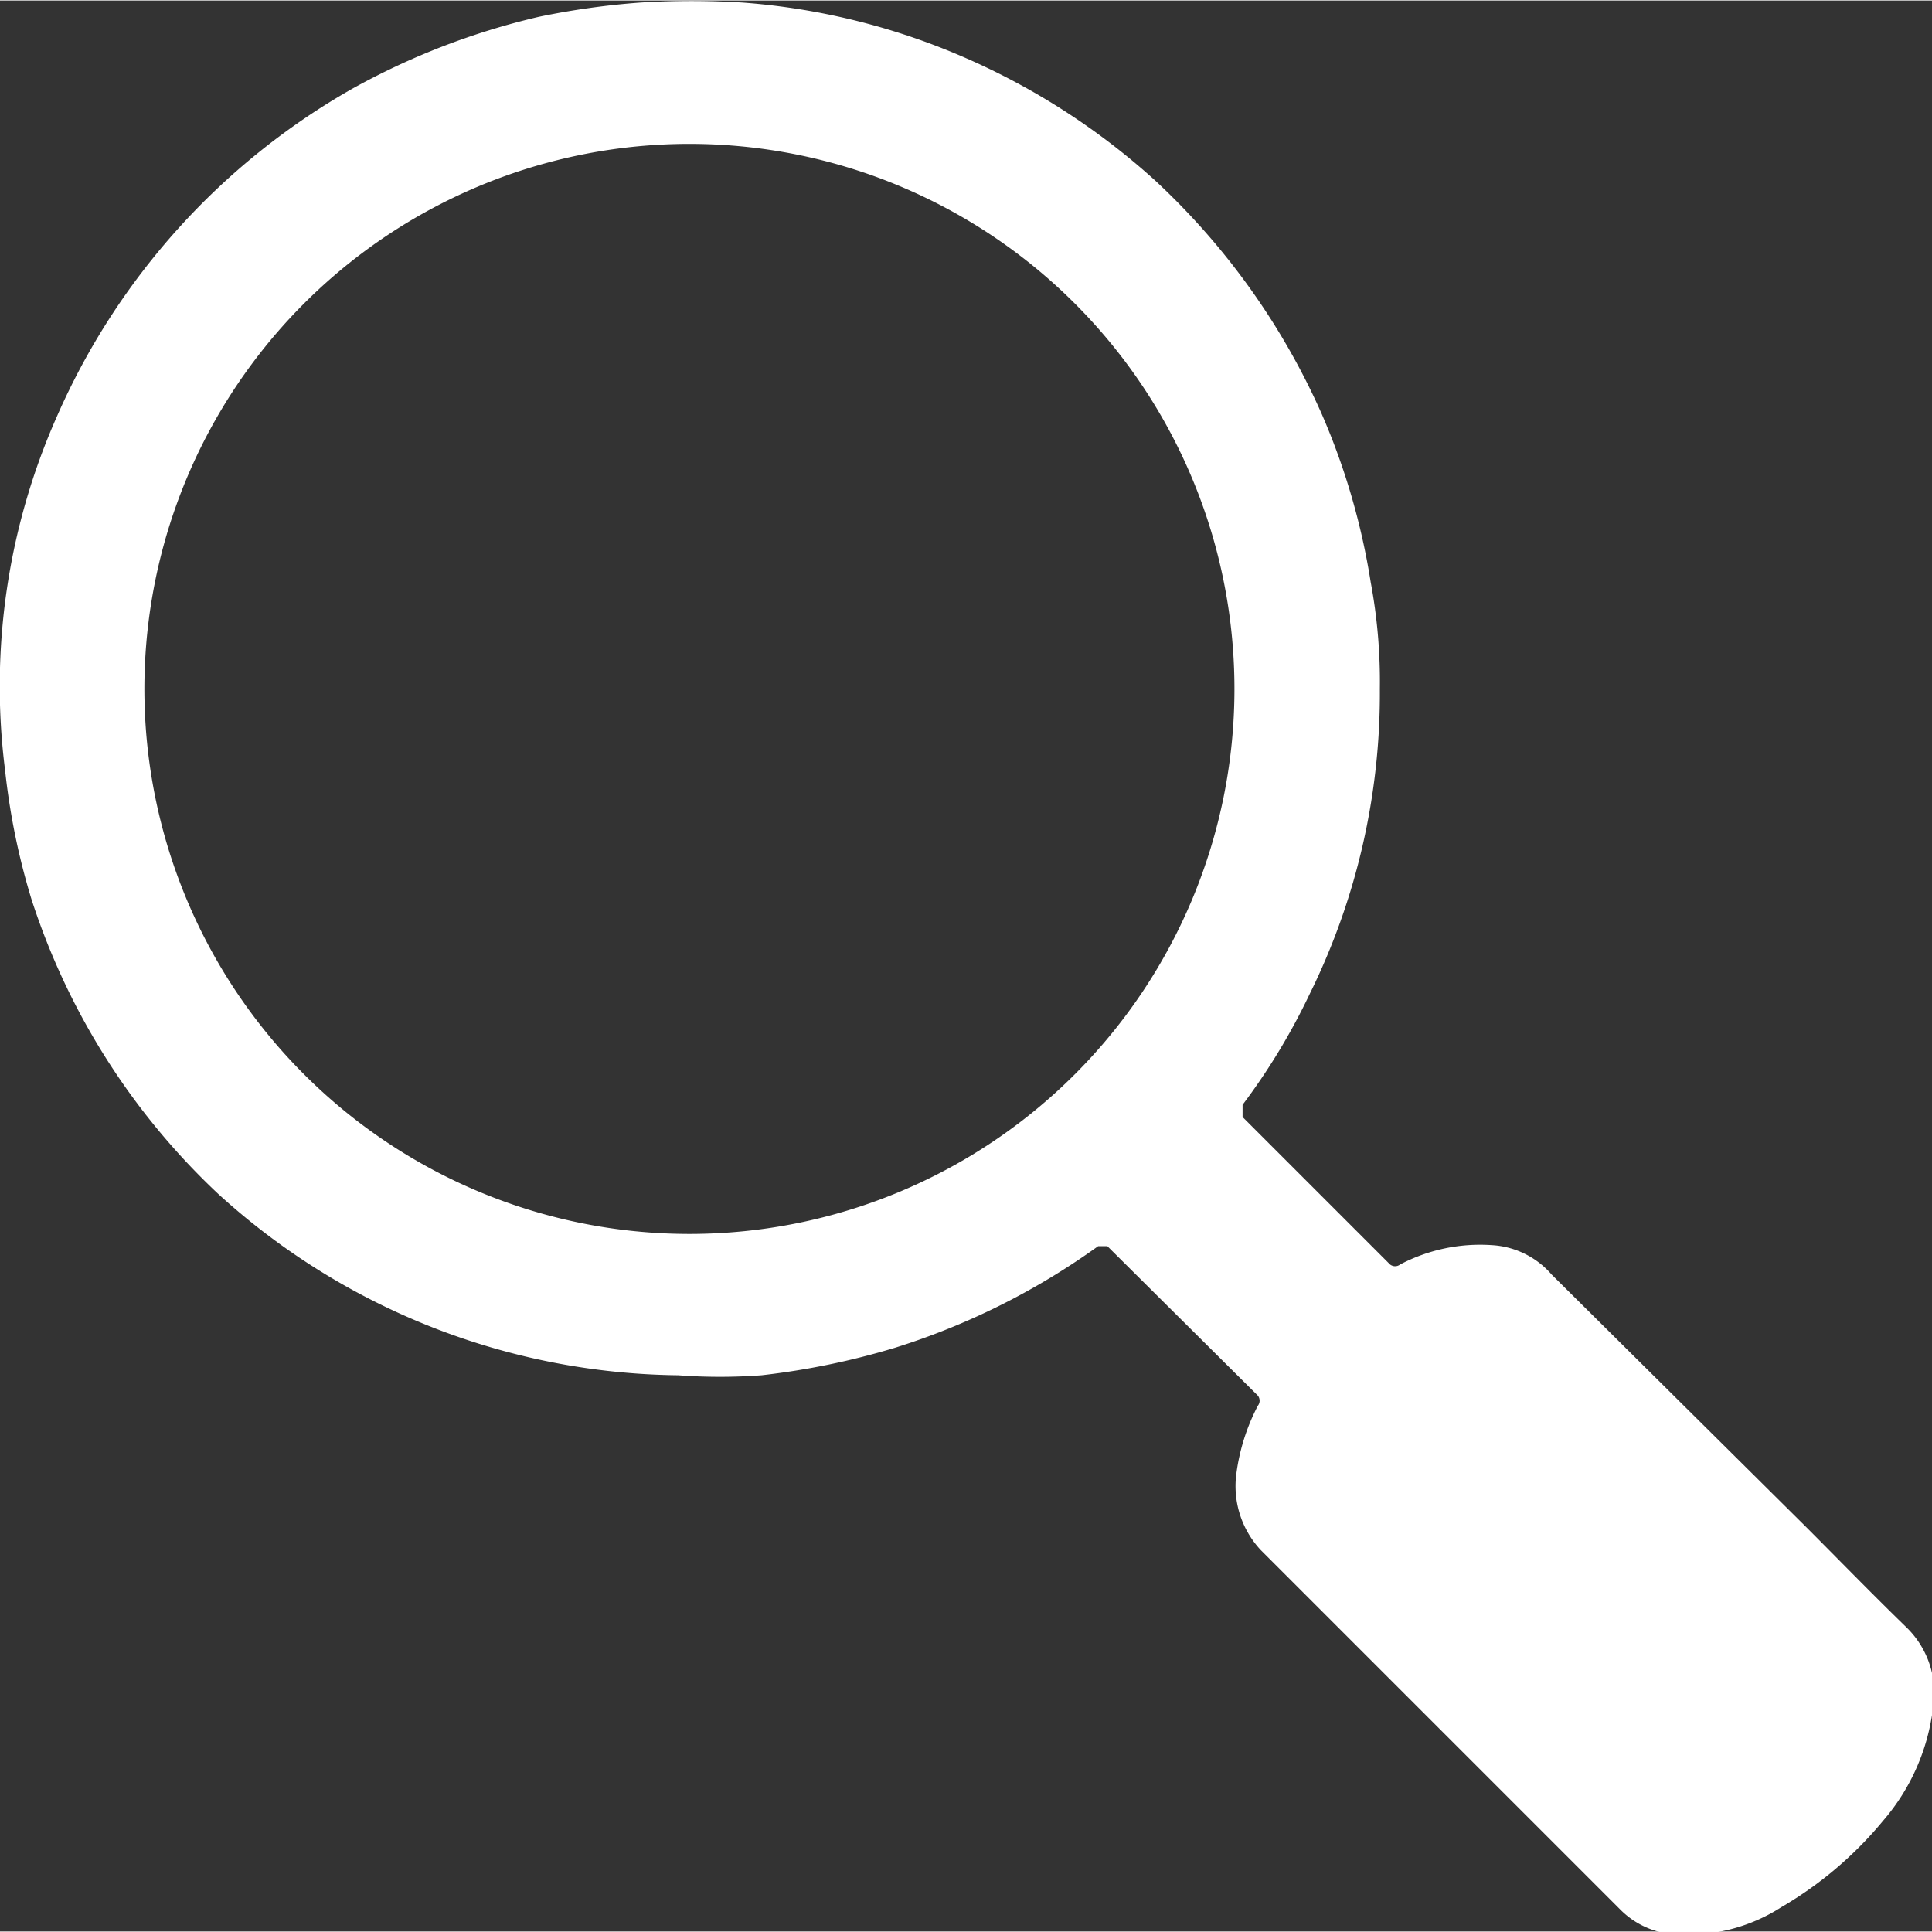 <svg id="圖層_1" data-name="圖層 1" xmlns="http://www.w3.org/2000/svg" viewBox="0 0 19 18.99" width="19" height="19" fill="#fff"><rect x="0" y="0" width="19" height="18.99" fill="#333333" stroke="none"/><path d="M13.57,6.77a6.67,6.67,0,0,1-.69,3,6.33,6.33,0,0,1-.66,1.09c0,.05,0,.07,0,.12l1.45,1.45a.08.08,0,0,0,.1,0,1.69,1.69,0,0,1,.9-.19.84.84,0,0,1,.59.29L17.75,15c.33.33.65.66,1,1a.9.9,0,0,1,.26.79,2.08,2.08,0,0,1-.49,1.11,3.74,3.74,0,0,1-1,.85,1.71,1.71,0,0,1-1,.27.83.83,0,0,1-.58-.24l-3.54-3.54a.92.92,0,0,1-.24-.76,2,2,0,0,1,.21-.66.08.08,0,0,0,0-.1l-1.48-1.47s-.06,0-.09,0a7,7,0,0,1-2,1,7.43,7.43,0,0,1-1.31.27,5.56,5.56,0,0,1-.82,0,6.82,6.82,0,0,1-4.52-1.78A6.87,6.87,0,0,1,.31,8.84,6.81,6.81,0,0,1,.05,7.57,6.54,6.54,0,0,1,.56,4.09,6.88,6.88,0,0,1,3.46.87,7.09,7.09,0,0,1,5.3.16a7.66,7.66,0,0,1,1-.14,8,8,0,0,1,1,0A6.71,6.71,0,0,1,9.53.58a6.86,6.86,0,0,1,1.83,1.19A7,7,0,0,1,13,4.07a6.79,6.79,0,0,1,.48,1.65A5.31,5.31,0,0,1,13.57,6.77Zm-1.43,0a5.36,5.36,0,1,0-5.35,5.36A5.36,5.36,0,0,0,12.14,6.78Z"/></svg>